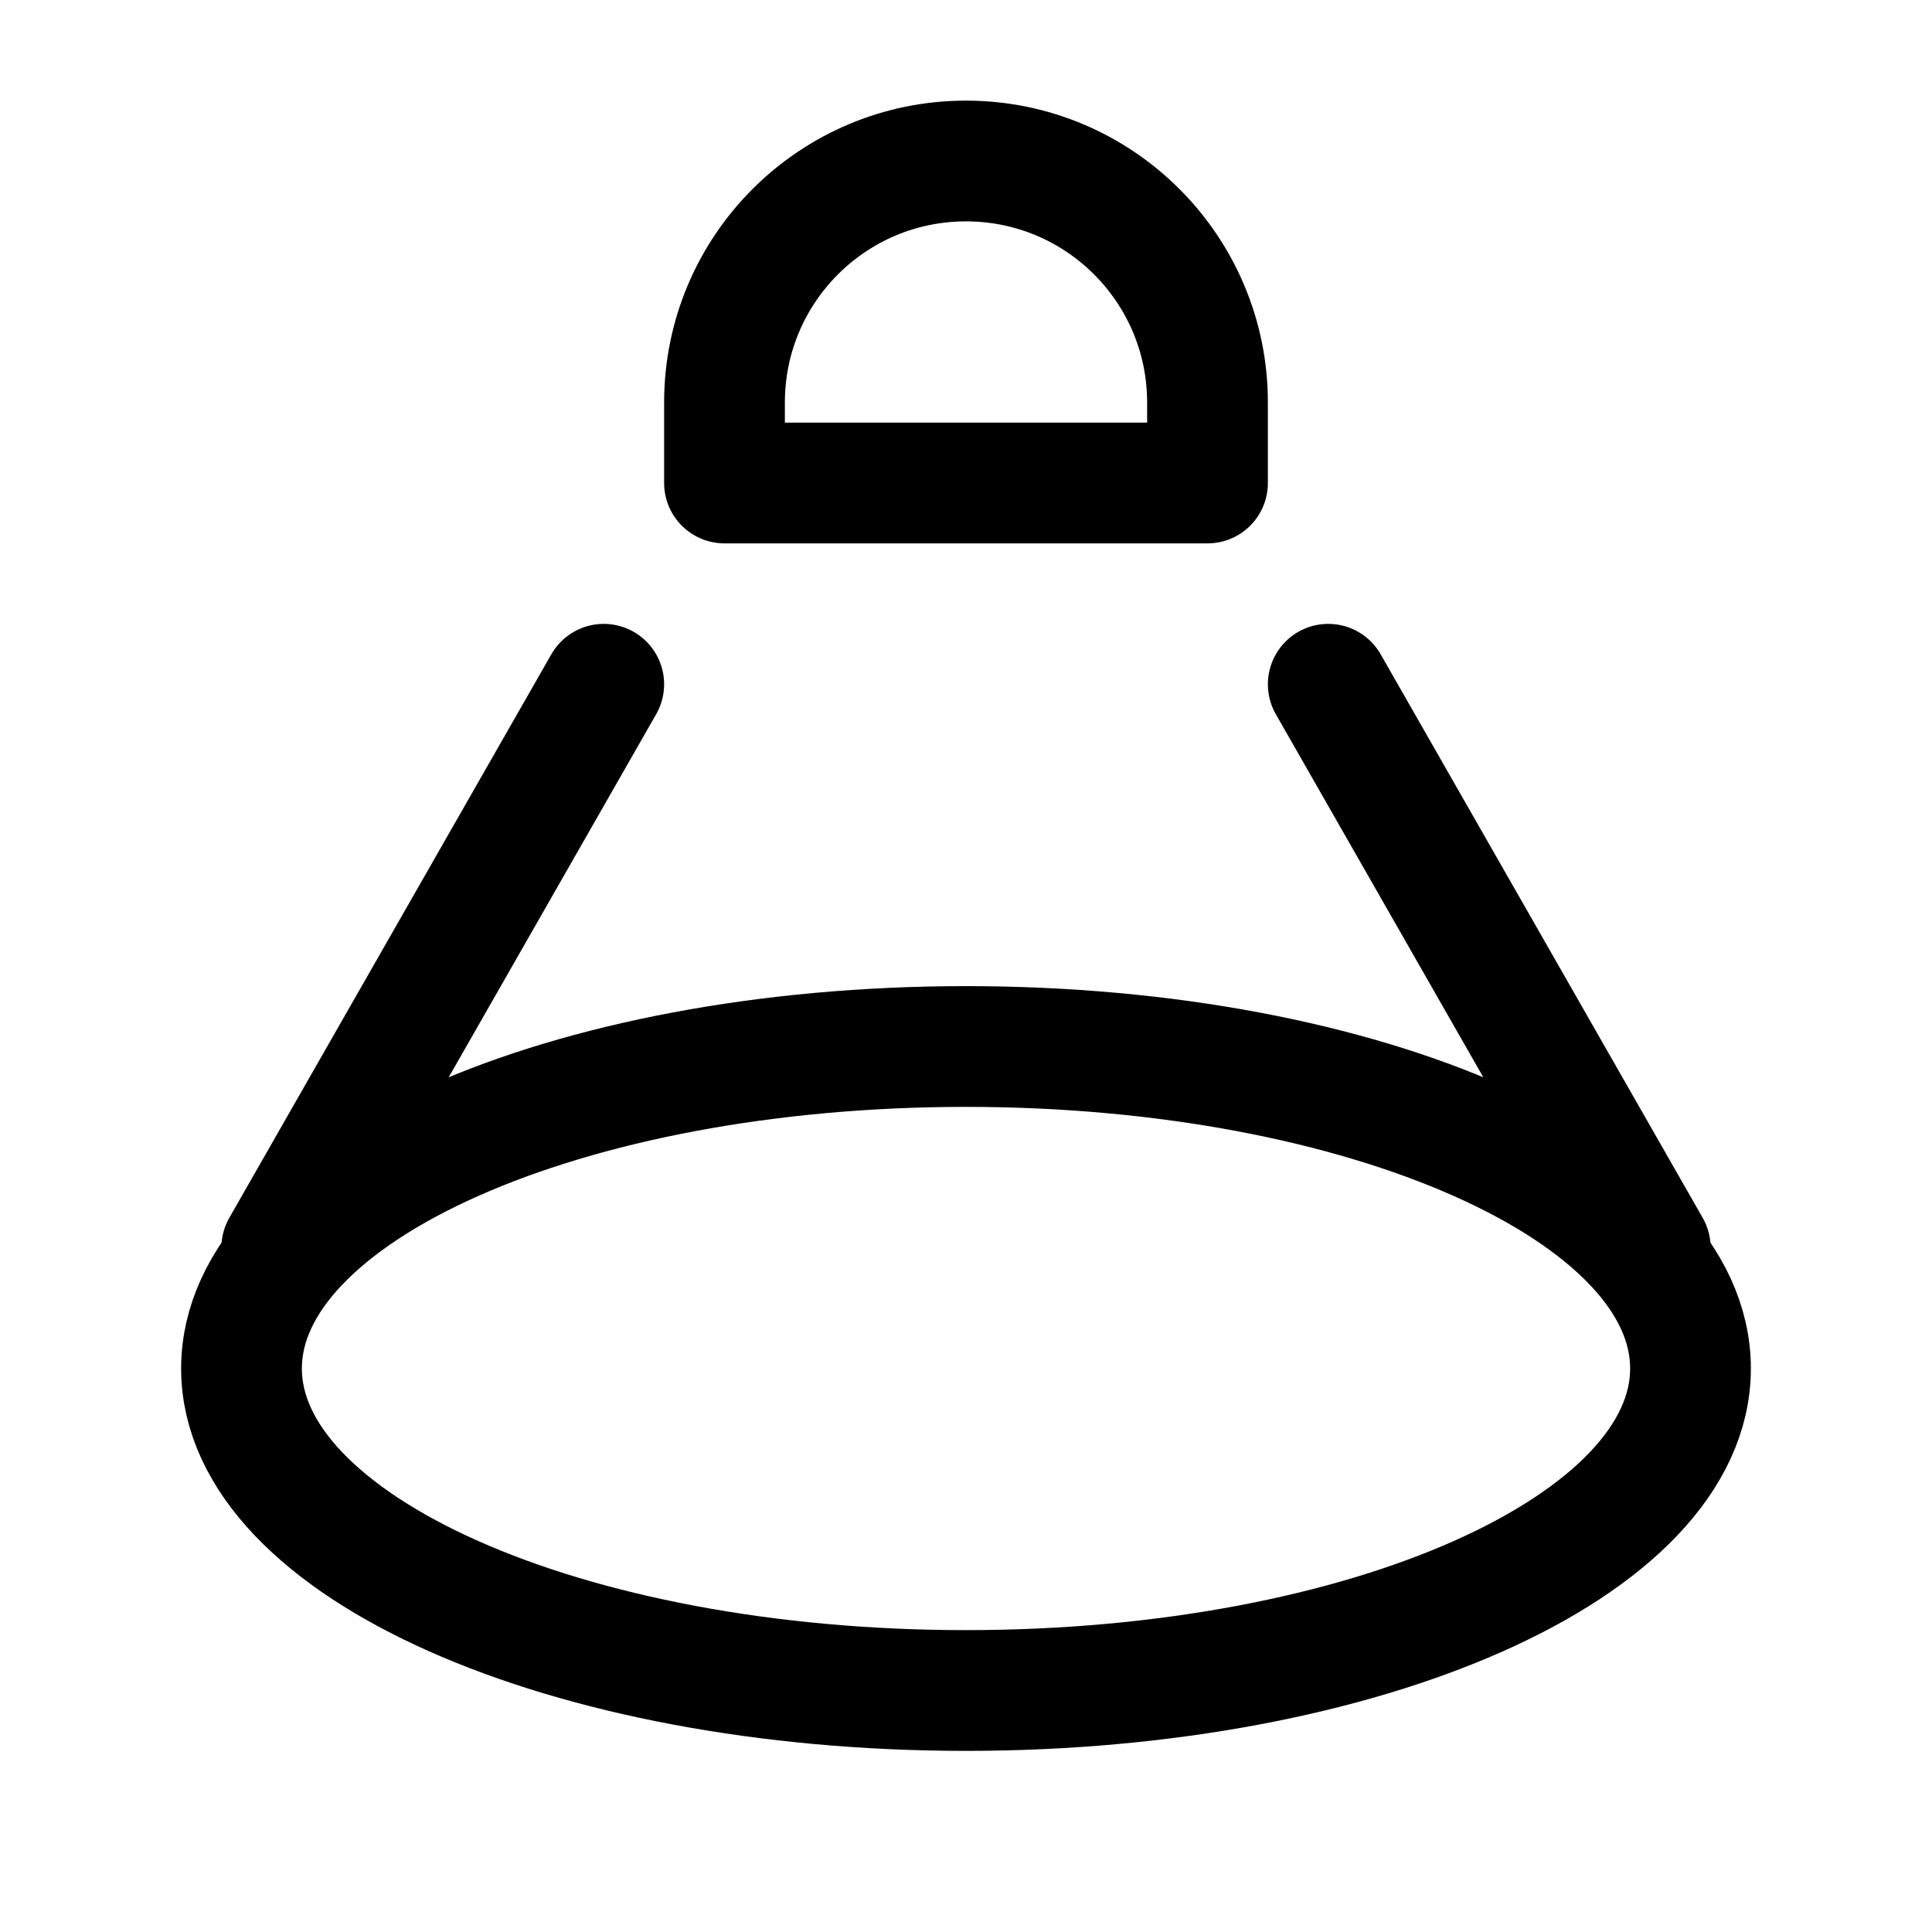 <svg width="24" height="24" viewBox="0 0 24 24" stroke-width="1.5" fill="none" xmlns="http://www.w3.org/2000/svg">
<path d="M12 21C7.029 21 3 19.209 3 17C3 14.791 7.029 13 12 13C16.971 13 21 14.791 21 17C21 19.209 16.971 21 12 21Z" stroke="currentColor" stroke-linecap="round" stroke-linejoin="round"/>
<path d="M12 2C13.657 2 15 3.343 15 5V6H9V5C9 3.343 10.343 2 12 2Z" stroke="currentColor" stroke-linecap="round" stroke-linejoin="round"/>
<path d="M3.5 15.5L7.5 8.5" stroke="currentColor" stroke-linecap="round" stroke-linejoin="round"/>
<path d="M20.5 15.5L16.5 8.5" stroke="currentColor" stroke-linecap="round" stroke-linejoin="round"/>
</svg>
